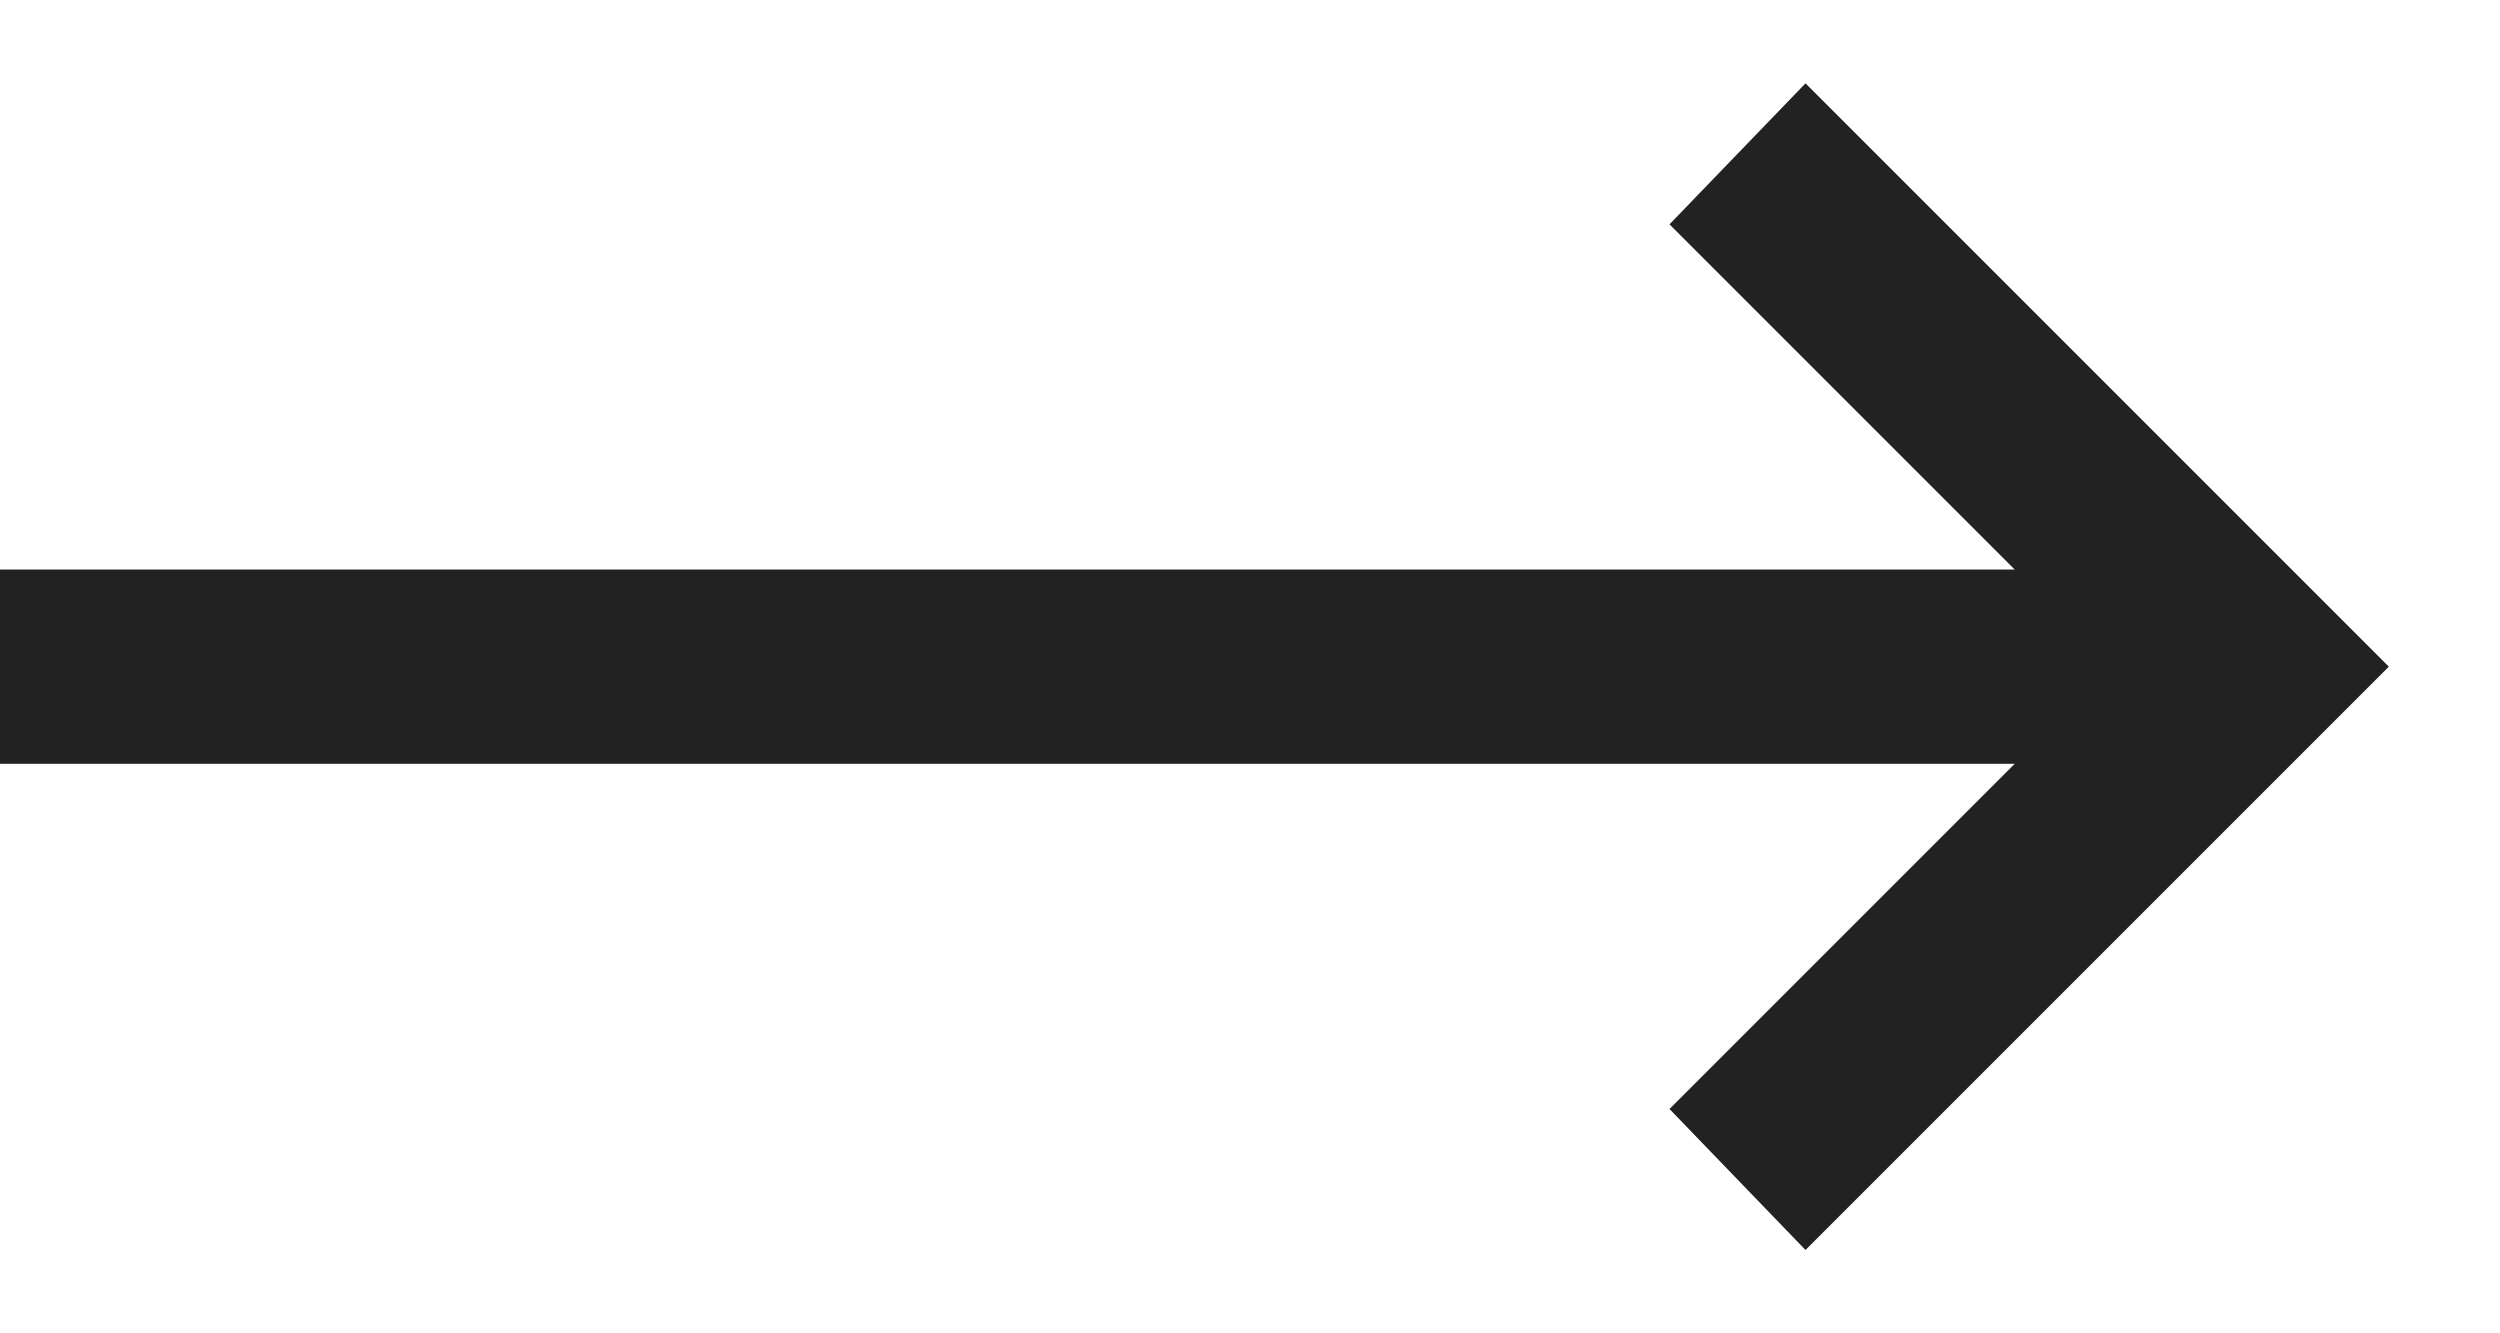 <svg width="15" height="8" viewBox="0 0 15 8" fill="none" xmlns="http://www.w3.org/2000/svg">
<path d="M10.833 7.5L10.017 6.654L12.088 4.583H0V3.417H12.088L10.017 1.346L10.833 0.5L14.333 4L10.833 7.5Z" fill="#222222"/>
</svg>
